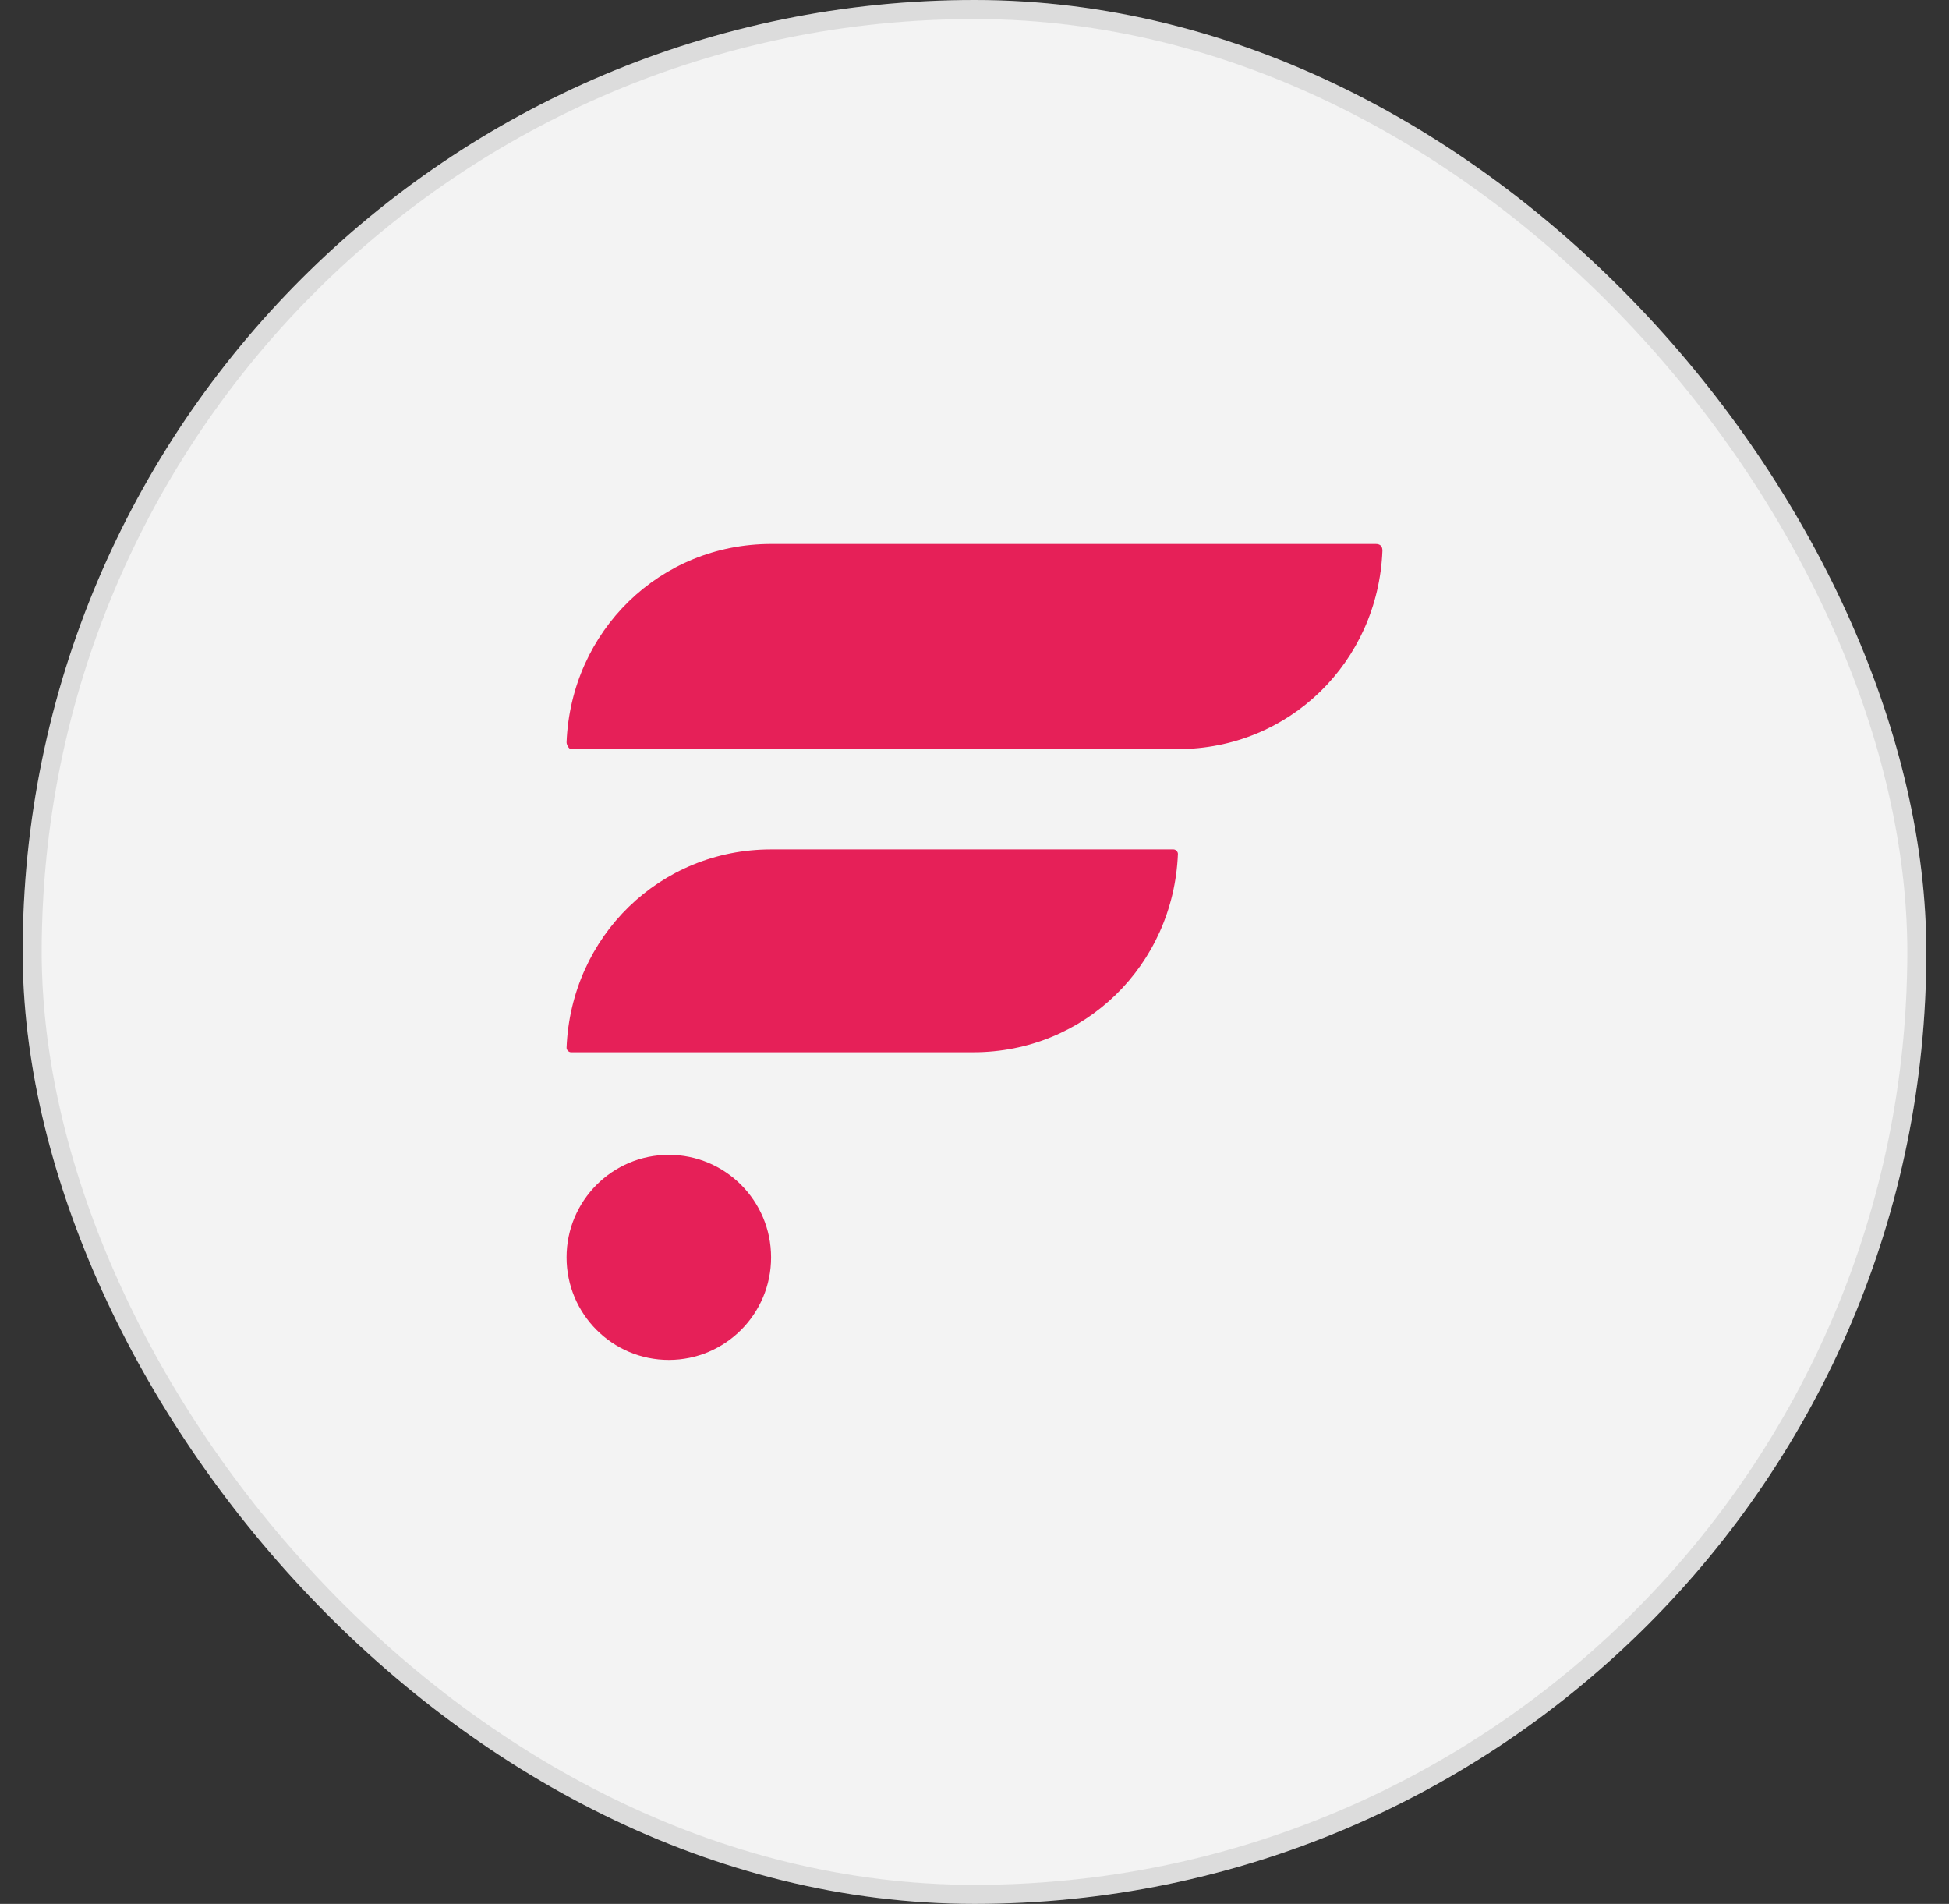 <svg width="43" height="42" viewBox="0 0 43 42" fill="none" xmlns="http://www.w3.org/2000/svg">
<rect x="0" y="0" width="43" height="42" fill="#333333" stroke="none"/>
<rect x="0.5" width="42" height="42" rx="21" fill="#F3F3F3"/>
<rect x="0.71" y="0.21" width="41.58" height="41.58" rx="20.79" stroke="#0F0F0F" stroke-opacity="0.1" stroke-width="0.42"/>
<g clip-path="url(#clip0_10740_45995)">
<path d="M25.89 18.738H17.012C14.56 18.738 12.598 20.656 12.5 23.115C12.5 23.164 12.549 23.213 12.598 23.213H21.476C23.928 23.213 25.89 21.295 25.988 18.836C25.988 18.787 25.939 18.738 25.89 18.738Z" fill="#E62058"/>
<path d="M30.353 12H17.012C14.56 12 12.598 13.918 12.5 16.377C12.5 16.426 12.549 16.525 12.598 16.525H25.988C28.44 16.525 30.402 14.607 30.5 12.148C30.5 12.049 30.451 12 30.353 12Z" fill="#E62058"/>
<path d="M14.756 30C16.002 30 17.012 28.987 17.012 27.738C17.012 26.488 16.002 25.476 14.756 25.476C13.51 25.476 12.5 26.488 12.5 27.738C12.5 28.987 13.51 30 14.756 30Z" fill="#E62058"/>
</g>
<defs>
<clipPath id="clip0_10740_45995">
<rect width="18" height="18" fill="white" transform="translate(12.5 12)"/>
</clipPath>
</defs>
</svg>
